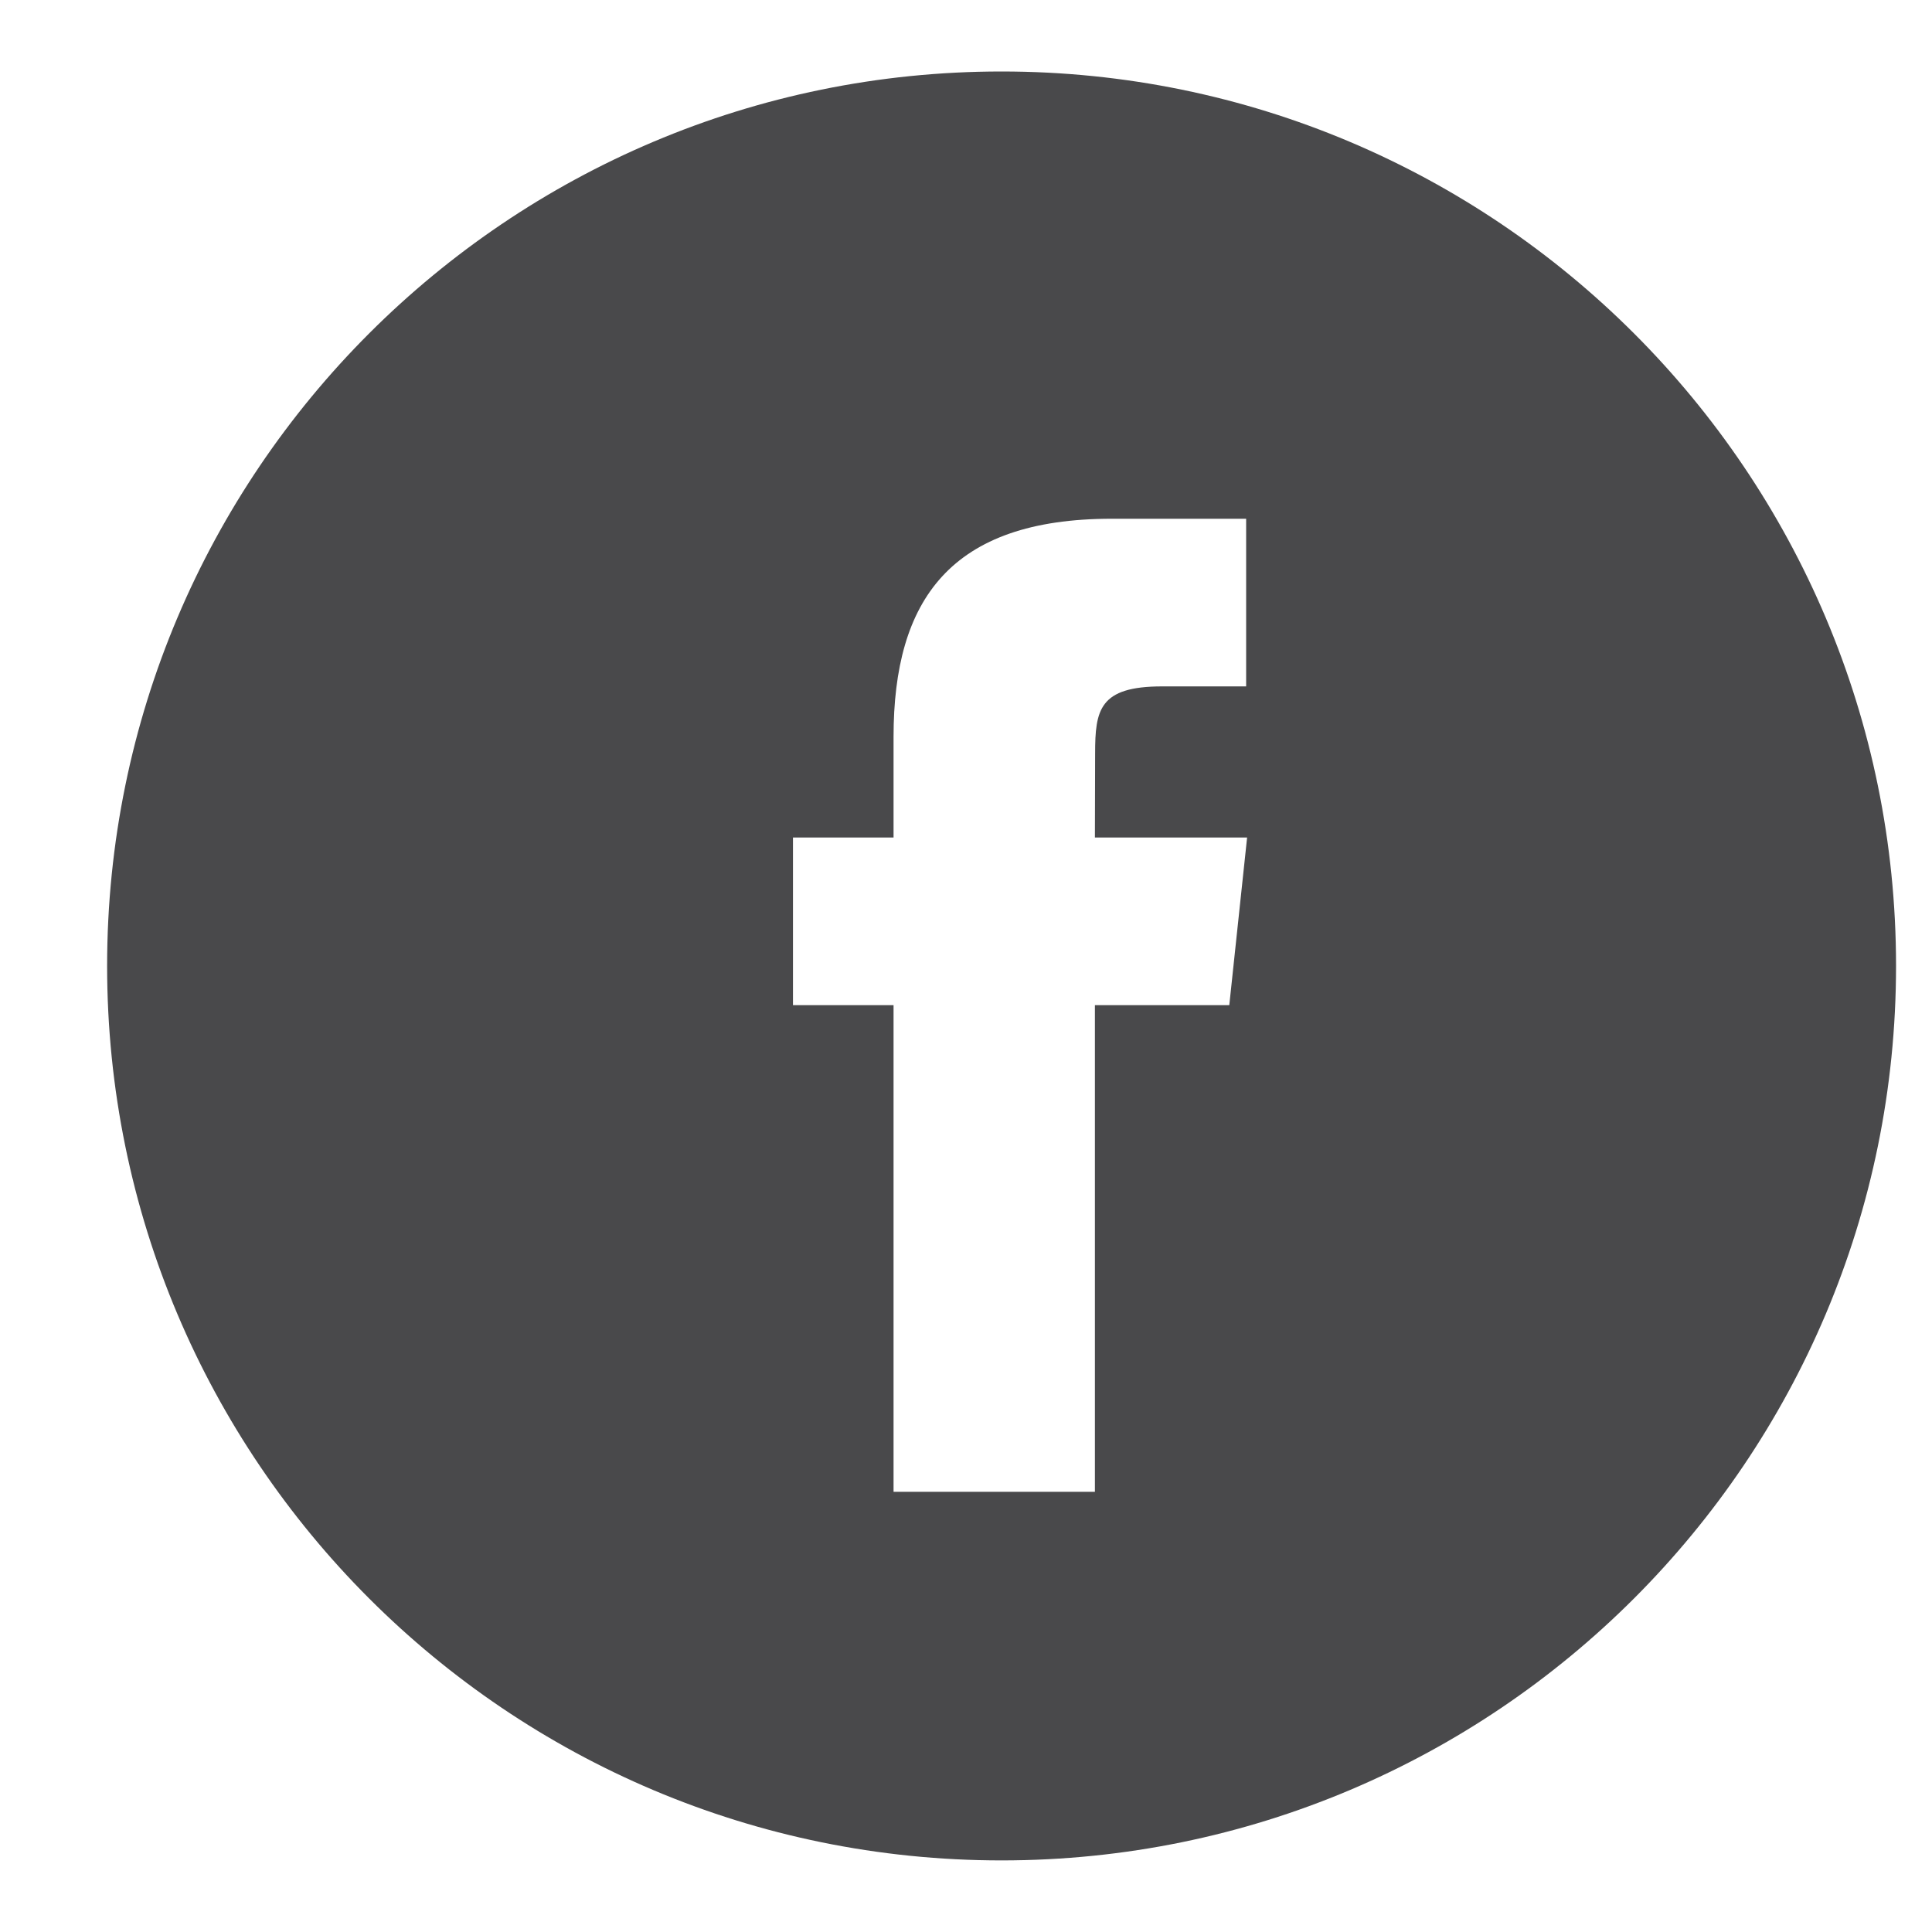 <?xml version="1.0" encoding="UTF-8"?> <svg xmlns="http://www.w3.org/2000/svg" width="18" height="18" viewBox="0 0 18 18" fill="none"> <path fill-rule="evenodd" clip-rule="evenodd" d="M9.331 0.666C4.729 0.666 0.998 4.397 0.998 8.999C0.998 13.602 4.729 17.333 9.331 17.333C13.934 17.333 17.665 13.602 17.665 8.999C17.665 4.397 13.934 0.666 9.331 0.666ZM10.201 9.365V13.899H8.325V9.365H7.388V7.803H8.325V6.865C8.325 5.59 8.854 4.833 10.358 4.833H11.61V6.395H10.827C10.242 6.395 10.203 6.613 10.203 7.021L10.201 7.803H11.619L11.453 9.365H10.201Z" fill="#49494B"></path> </svg> 